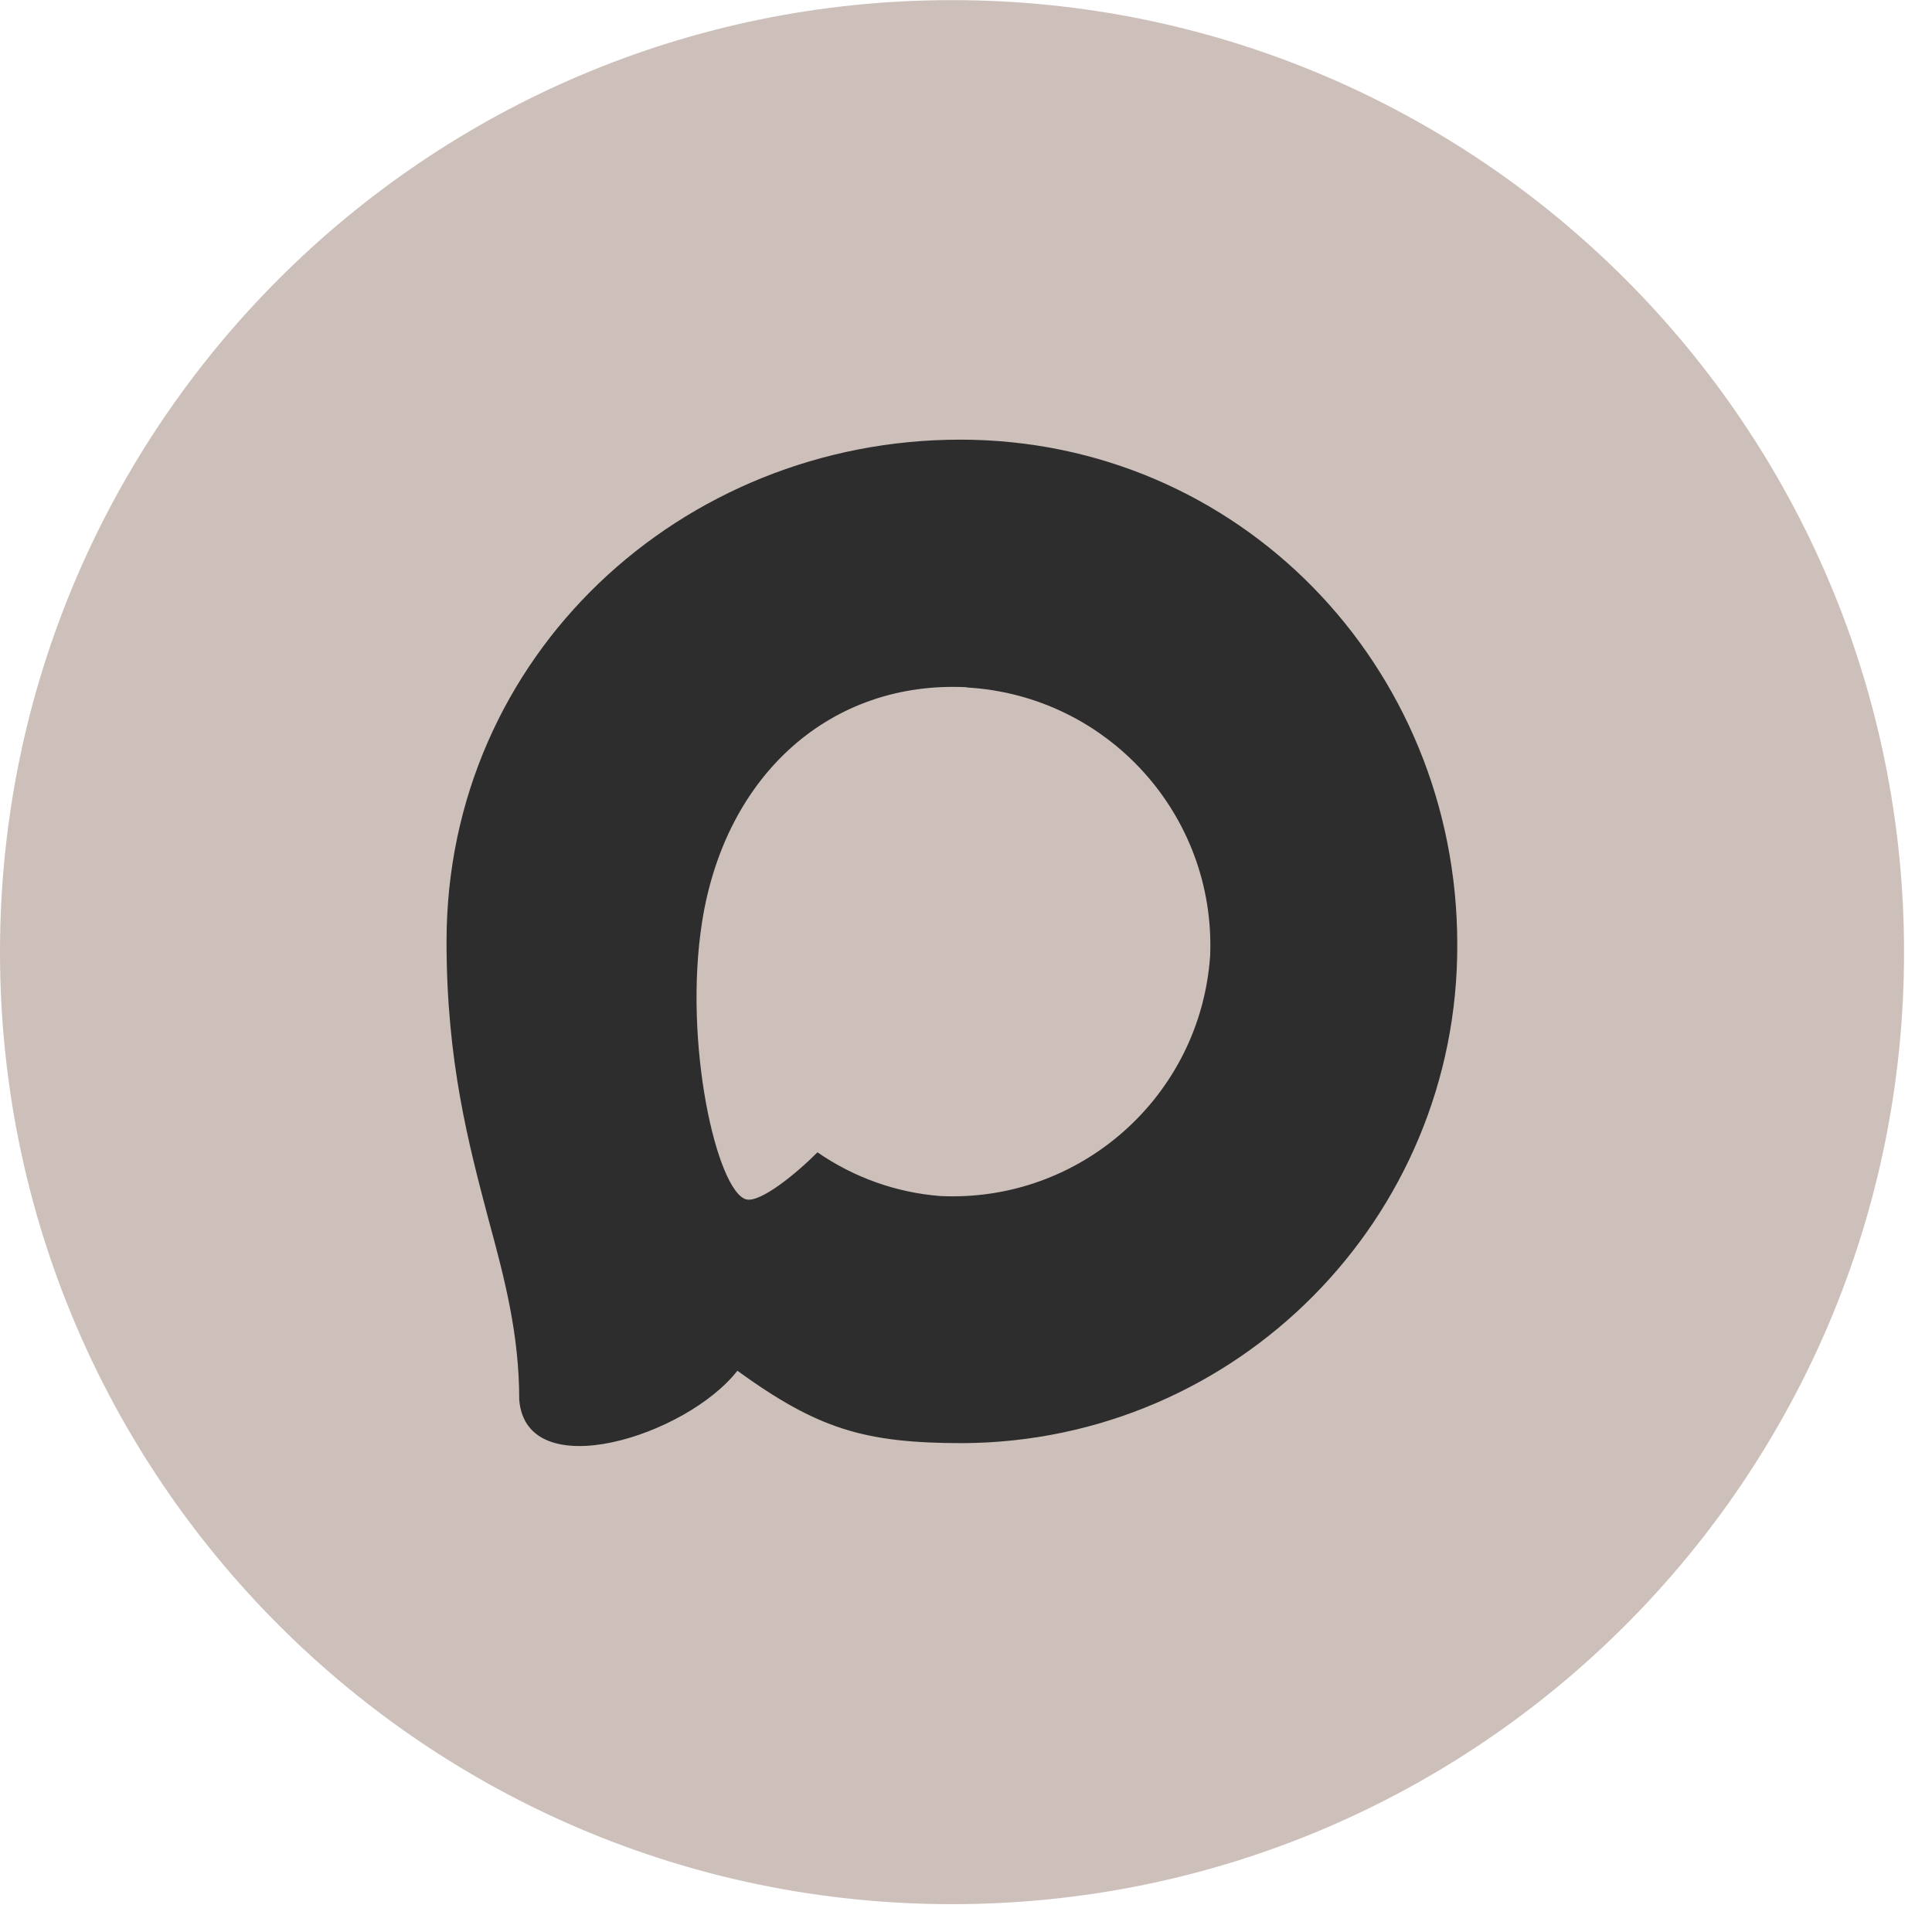 <?xml version="1.0" encoding="UTF-8"?> <svg xmlns="http://www.w3.org/2000/svg" width="32" height="32" viewBox="0 0 32 32" fill="none"><path d="M31.537 15.772C31.537 7.063 24.477 0.003 15.768 0.002C7.06 0.001 -1.06993e-06 7.06 -6.89261e-07 15.769C-3.08593e-07 24.477 7.06 31.538 15.768 31.539C24.477 31.54 31.537 24.481 31.537 15.772Z" fill="#CDC0BA"></path><path fill-rule="evenodd" clip-rule="evenodd" d="M15.947 23.903C14.304 23.903 13.54 23.663 12.213 22.704C11.374 23.783 8.716 24.627 8.6 23.184C8.6 22.1 8.36 21.185 8.088 20.186C7.764 18.954 7.396 17.583 7.396 15.597C7.396 10.852 11.29 7.282 15.903 7.282C20.52 7.282 24.137 11.028 24.137 15.641C24.153 20.182 20.488 23.879 15.947 23.903ZM16.015 11.383C13.768 11.268 12.017 12.823 11.63 15.261C11.31 17.28 11.877 19.738 12.361 19.866C12.593 19.922 13.177 19.45 13.54 19.086C14.142 19.502 14.842 19.752 15.571 19.81C17.899 19.922 19.888 18.15 20.044 15.825C20.135 13.495 18.343 11.521 16.015 11.387L16.015 11.383Z" fill="#2D2D2D"></path></svg> 